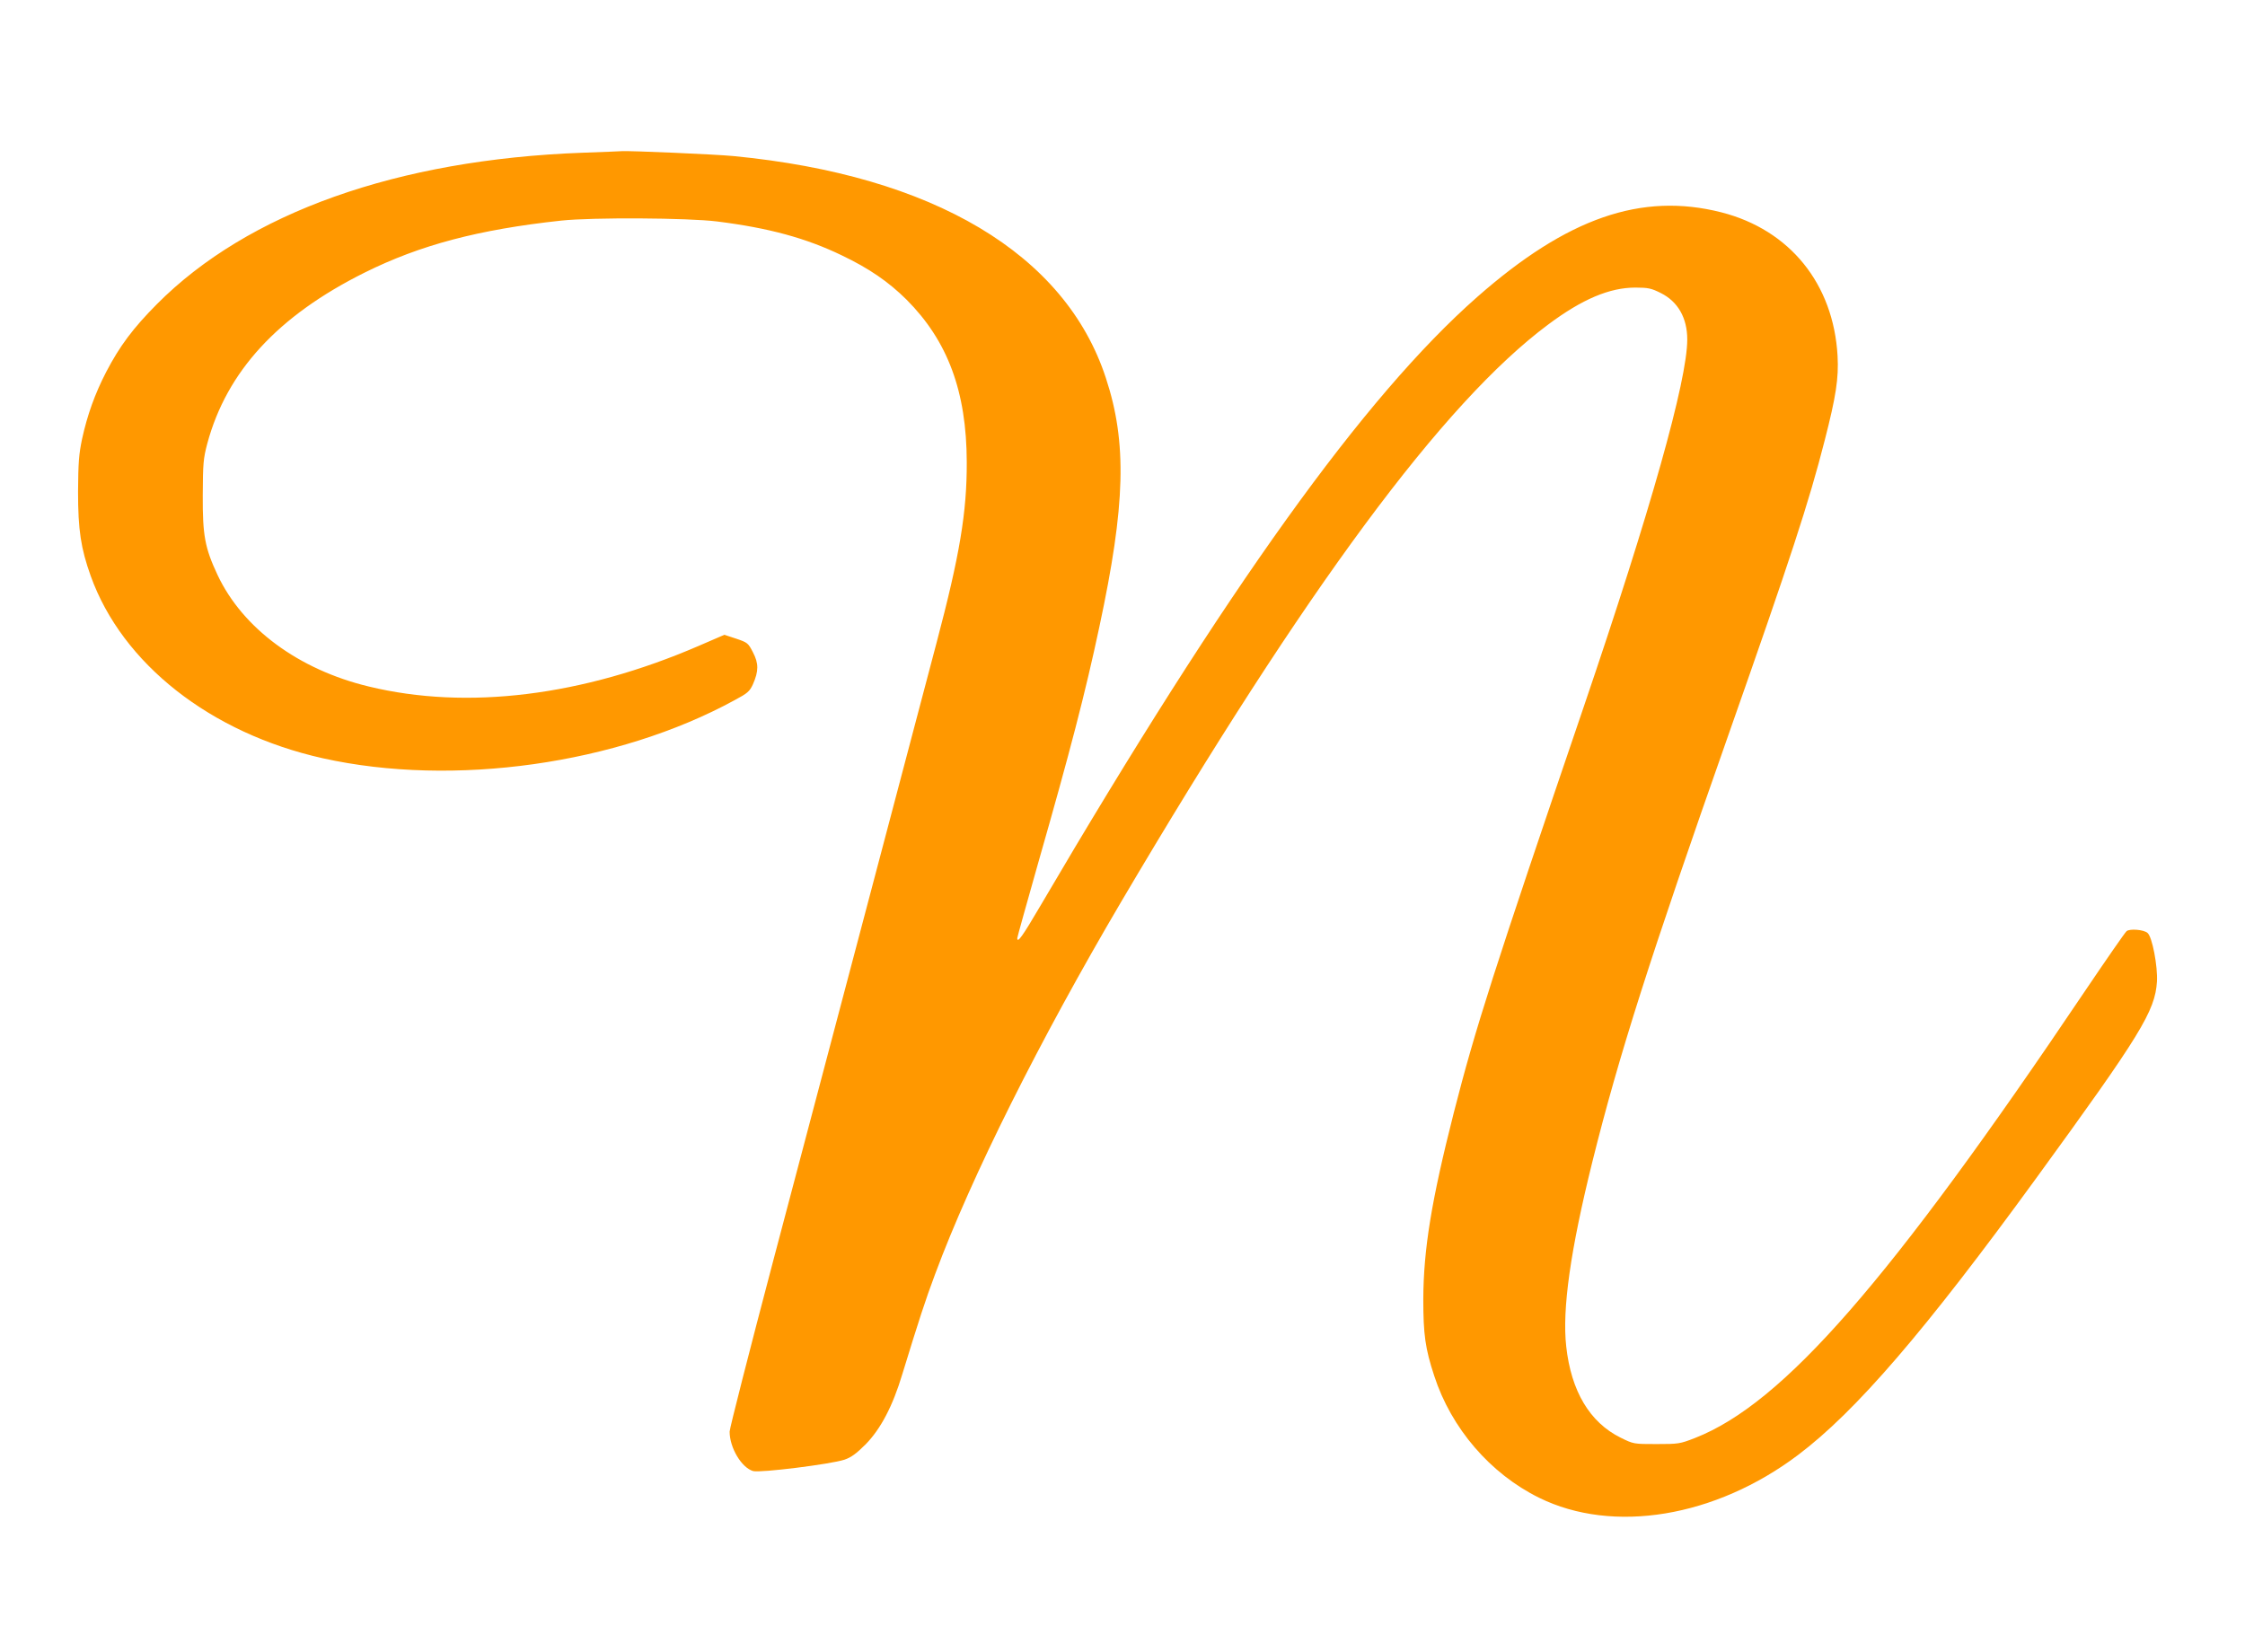 <?xml version="1.0" standalone="no"?>
<!DOCTYPE svg PUBLIC "-//W3C//DTD SVG 20010904//EN"
 "http://www.w3.org/TR/2001/REC-SVG-20010904/DTD/svg10.dtd">
<svg version="1.0" xmlns="http://www.w3.org/2000/svg"
 width="1280pt" height="942pt" viewBox="0 0 1280 942"
 preserveAspectRatio="xMidYMid meet">
<g transform="translate(0,942) scale(0.1,-0.1)"
fill="#ff9800" stroke="none">
<path d="M3320 8549 c-1055 -39 -1907 -342 -2425 -863 -137 -138 -213 -240
-290 -388 -64 -124 -107 -244 -137 -381 -18 -86 -22 -134 -23 -302 0 -217 16
-322 72 -479 180 -502 684 -897 1323 -1040 745 -166 1680 -34 2348 331 75 40
86 50 105 91 33 75 33 119 0 182 -27 53 -31 56 -96 78 l-67 22 -148 -64 c-660
-285 -1318 -367 -1879 -231 -400 96 -720 332 -863 637 -72 154 -85 225 -84
453 1 182 3 209 26 296 111 411 402 728 898 975 316 157 648 245 1120 296 177
19 723 16 889 -5 295 -37 507 -95 710 -193 157 -75 267 -151 370 -253 235
-236 342 -524 343 -926 1 -286 -40 -531 -172 -1030 -100 -381 -606 -2293 -931
-3523 -137 -519 -249 -958 -249 -976 0 -92 68 -206 134 -225 41 -11 442 39
521 65 38 13 67 34 121 88 85 87 154 217 209 401 93 303 131 421 187 570 205
552 595 1332 1062 2125 1056 1790 1836 2845 2434 3290 193 144 349 210 496
210 73 0 91 -4 145 -31 98 -49 151 -142 151 -265 0 -233 -209 -975 -590 -2094
-517 -1518 -617 -1830 -741 -2315 -128 -503 -173 -781 -174 -1065 0 -199 11
-280 62 -435 97 -300 320 -559 598 -696 421 -208 1005 -112 1477 244 329 248
723 706 1356 1576 599 823 679 955 690 1123 5 87 -27 257 -54 278 -22 19 -101
25 -119 10 -9 -7 -116 -162 -239 -344 -1114 -1656 -1719 -2349 -2221 -2546
-87 -34 -95 -35 -221 -35 -130 0 -130 0 -205 37 -175 87 -281 265 -309 519
-24 213 24 550 149 1054 151 606 327 1159 776 2435 354 1007 458 1323 549
1680 64 250 80 353 73 480 -23 411 -272 719 -662 819 -456 116 -879 -31 -1392
-482 -645 -568 -1426 -1657 -2492 -3474 -102 -174 -131 -214 -131 -183 0 6 54
198 119 428 182 636 269 971 349 1347 149 696 159 1050 37 1420 -231 707 -984
1155 -2123 1265 -103 10 -590 31 -637 28 -11 -1 -112 -5 -225 -9z"/>
</g>
</svg>
